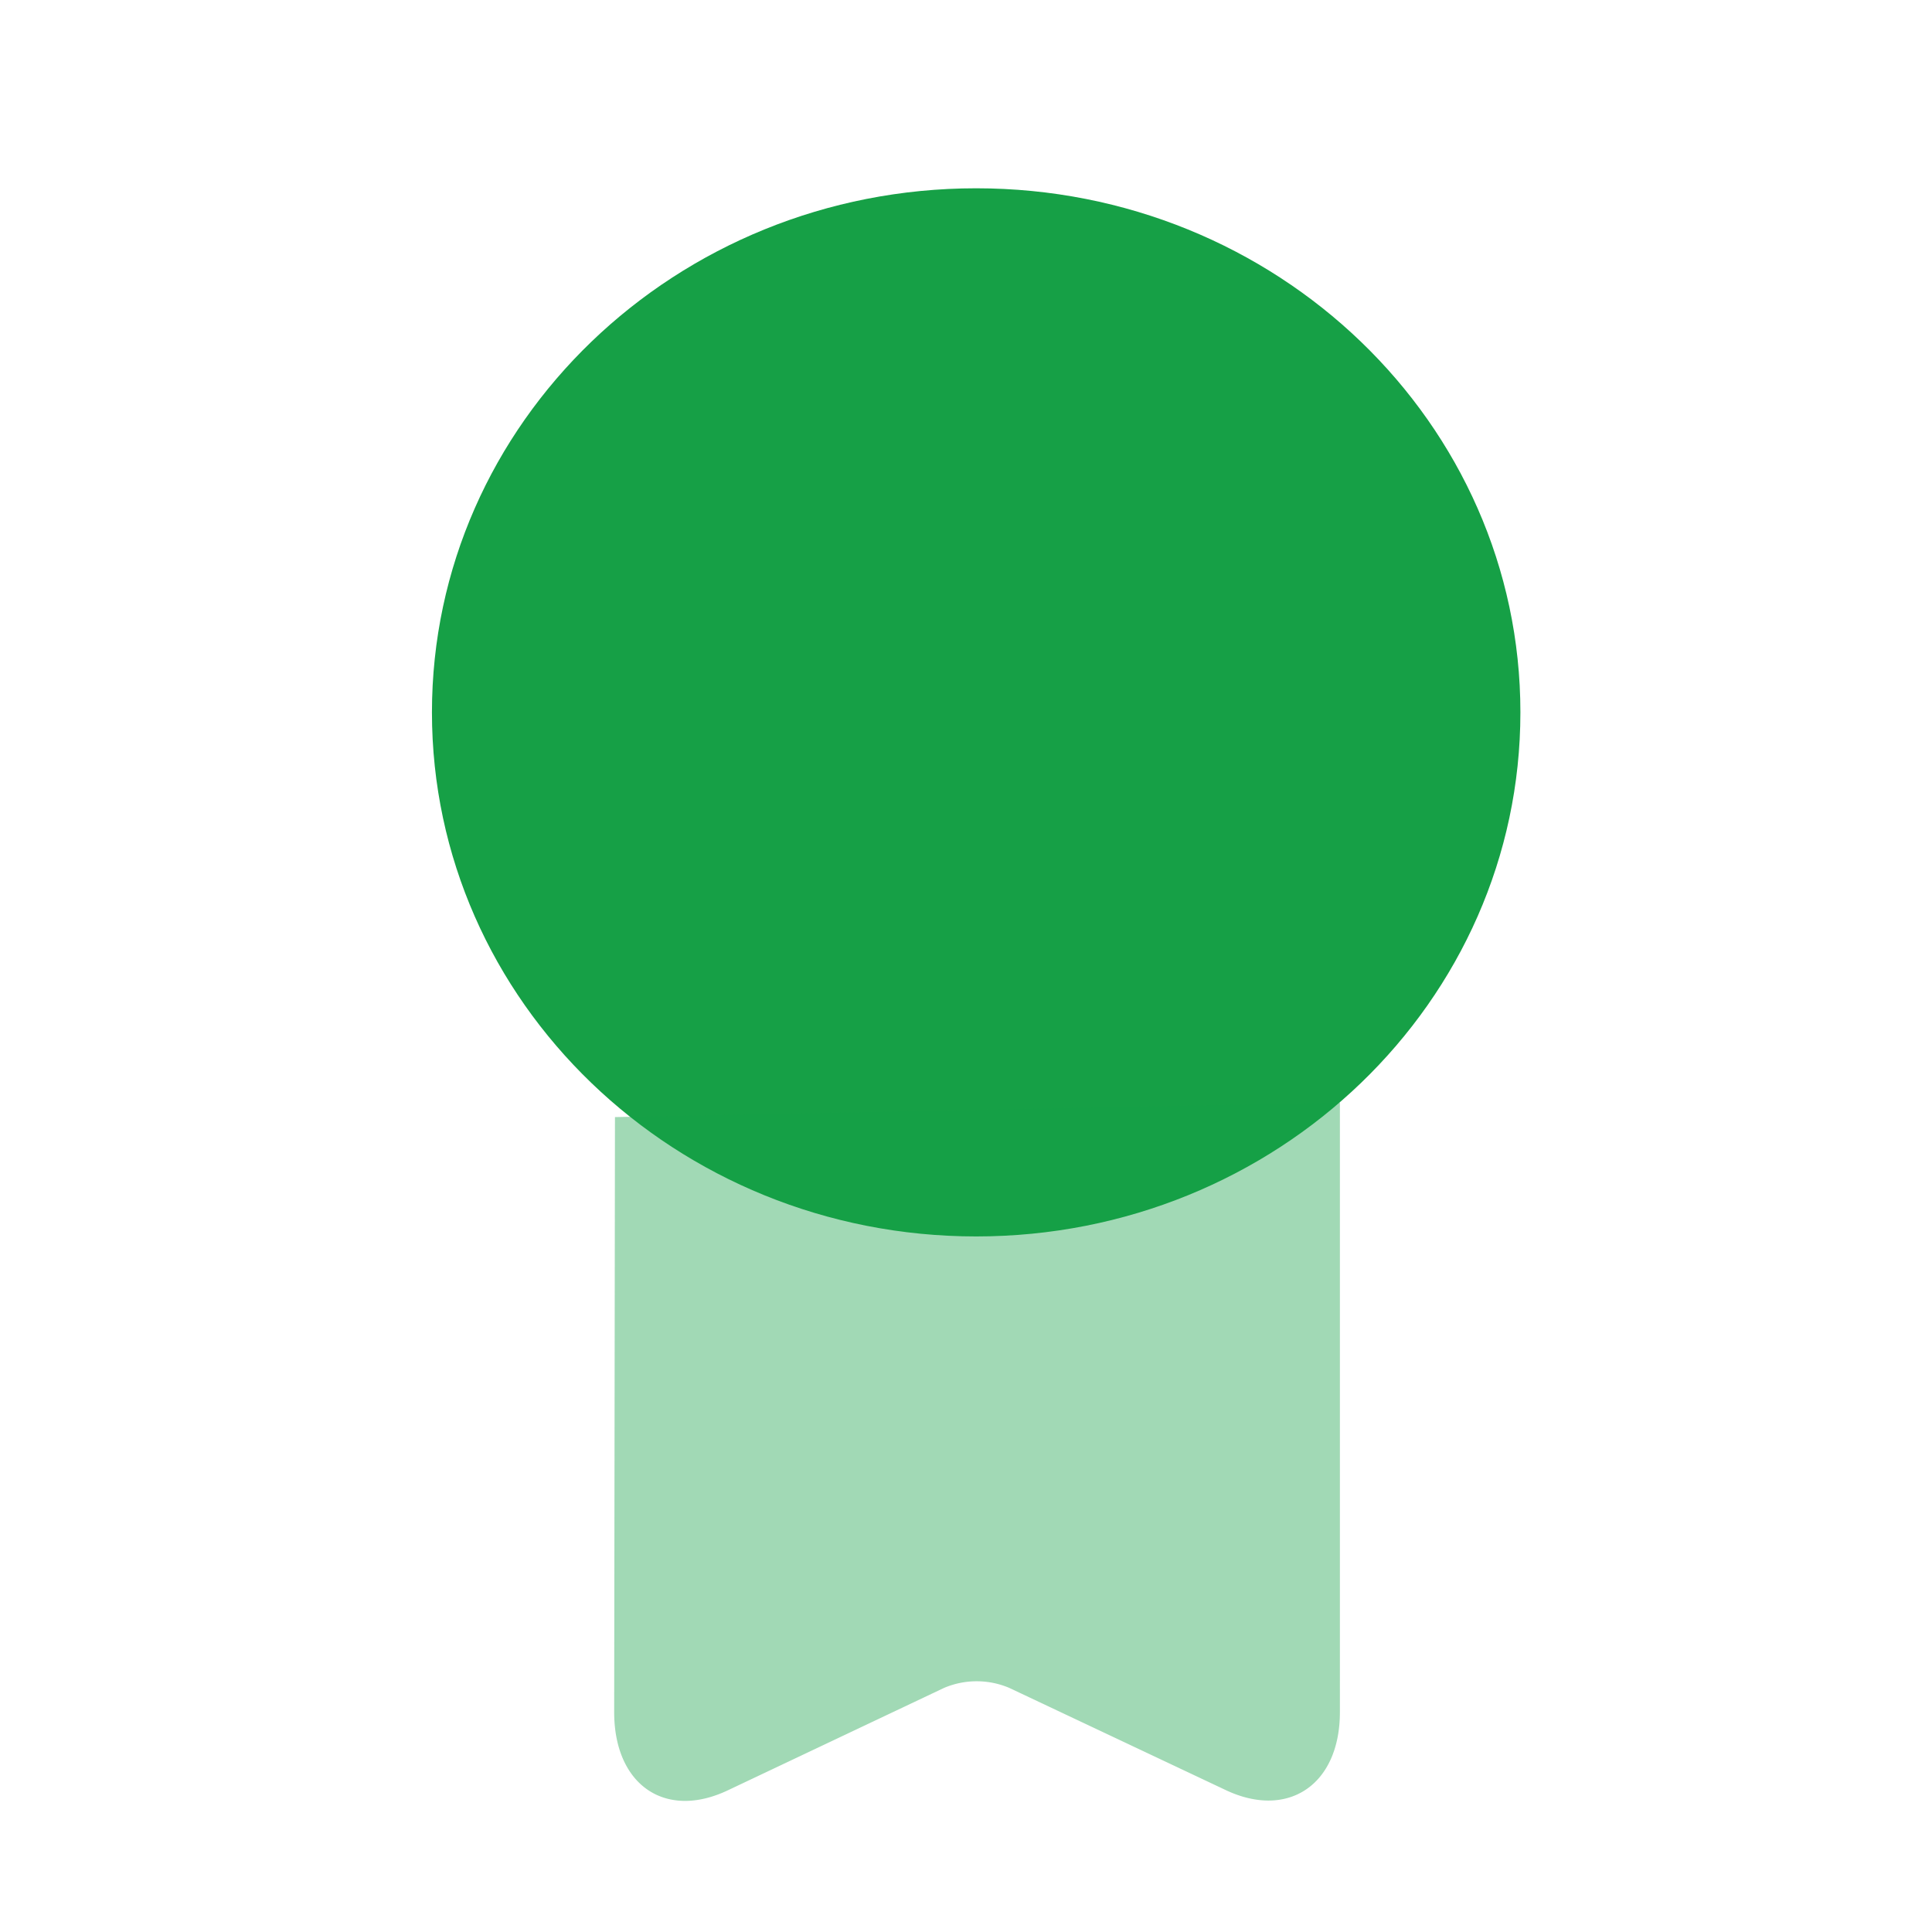 <?xml version="1.0" encoding="UTF-8" standalone="no"?>
<!-- Created with Inkscape (http://www.inkscape.org/) -->

<svg
   width="18.712mm"
   height="18.712mm"
   viewBox="0 0 18.712 18.712"
   version="1.1"
   id="svg557"
   inkscape:version="1.2.2 (732a01da63, 2022-12-09)"
   sodipodi:docname="wiarygodny_i_pewny2.svg"
   xmlns:inkscape="http://www.inkscape.org/namespaces/inkscape"
   xmlns:sodipodi="http://sodipodi.sourceforge.net/DTD/sodipodi-0.dtd"
   xmlns="http://www.w3.org/2000/svg"
   xmlns:svg="http://www.w3.org/2000/svg">
  <sodipodi:namedview
     id="namedview559"
     pagecolor="#ffffff"
     bordercolor="#000000"
     borderopacity="0.25"
     inkscape:showpageshadow="2"
     inkscape:pageopacity="0.0"
     inkscape:pagecheckerboard="0"
     inkscape:deskcolor="#d1d1d1"
     inkscape:document-units="mm"
     showgrid="false"
     inkscape:zoom="2.9006173"
     inkscape:cx="223.05597"
     inkscape:cy="-11.549266"
     inkscape:window-width="1920"
     inkscape:window-height="1001"
     inkscape:window-x="-9"
     inkscape:window-y="-9"
     inkscape:window-maximized="1"
     inkscape:current-layer="layer1"
     showguides="true">
    <sodipodi:guide
       position="0,19.351"
       orientation="1,0"
       id="guide171"
       inkscape:locked="false" />
  </sodipodi:namedview>
  <defs
     id="defs554" />
  <g
     inkscape:label="Warstwa 1"
     inkscape:groupmode="layer"
     id="layer1">
    <g
       id="vuesax_bulk_medal"
       data-name="vuesax/bulk/medal"
       transform="matrix(0.265,0,0,0.265,-28.536,-83.478)">
      <g
         id="medal"
         transform="translate(108,316)">
        <path
           id="Vector-26"
           data-name="Vector"
           d="M 0,0 H 70.721 V 70.721 H 0 Z"
           fill="none"
           opacity="0" />
        <path
           id="Vector-27"
           data-name="Vector"
           d="m 39.781,19.154 c 0,10.578 -8.905,19.154 -19.89,19.154 C 8.906,38.308 0,29.732 0,19.154 0,8.576 8.905,0 19.89,0 30.875,0 39.781,8.575 39.781,19.154 Z"
           transform="translate(15.47,5.893)"
           fill="#16a046" />
        <path
           id="Vector-28"
           data-name="Vector"
           d="M 0.029,0.53 0,22.277 c 0,2.652 1.856,3.949 4.155,2.858 l 7.9,-3.742 a 3.051,3.051 0 0 1 2.387,0 l 7.927,3.742 c 2.269,1.061 4.155,-0.206 4.155,-2.858 V 0"
           transform="translate(22.13,39.309)"
           fill="#16a046"
           opacity="0.4" />
      </g>
    </g>
  </g>
</svg>
